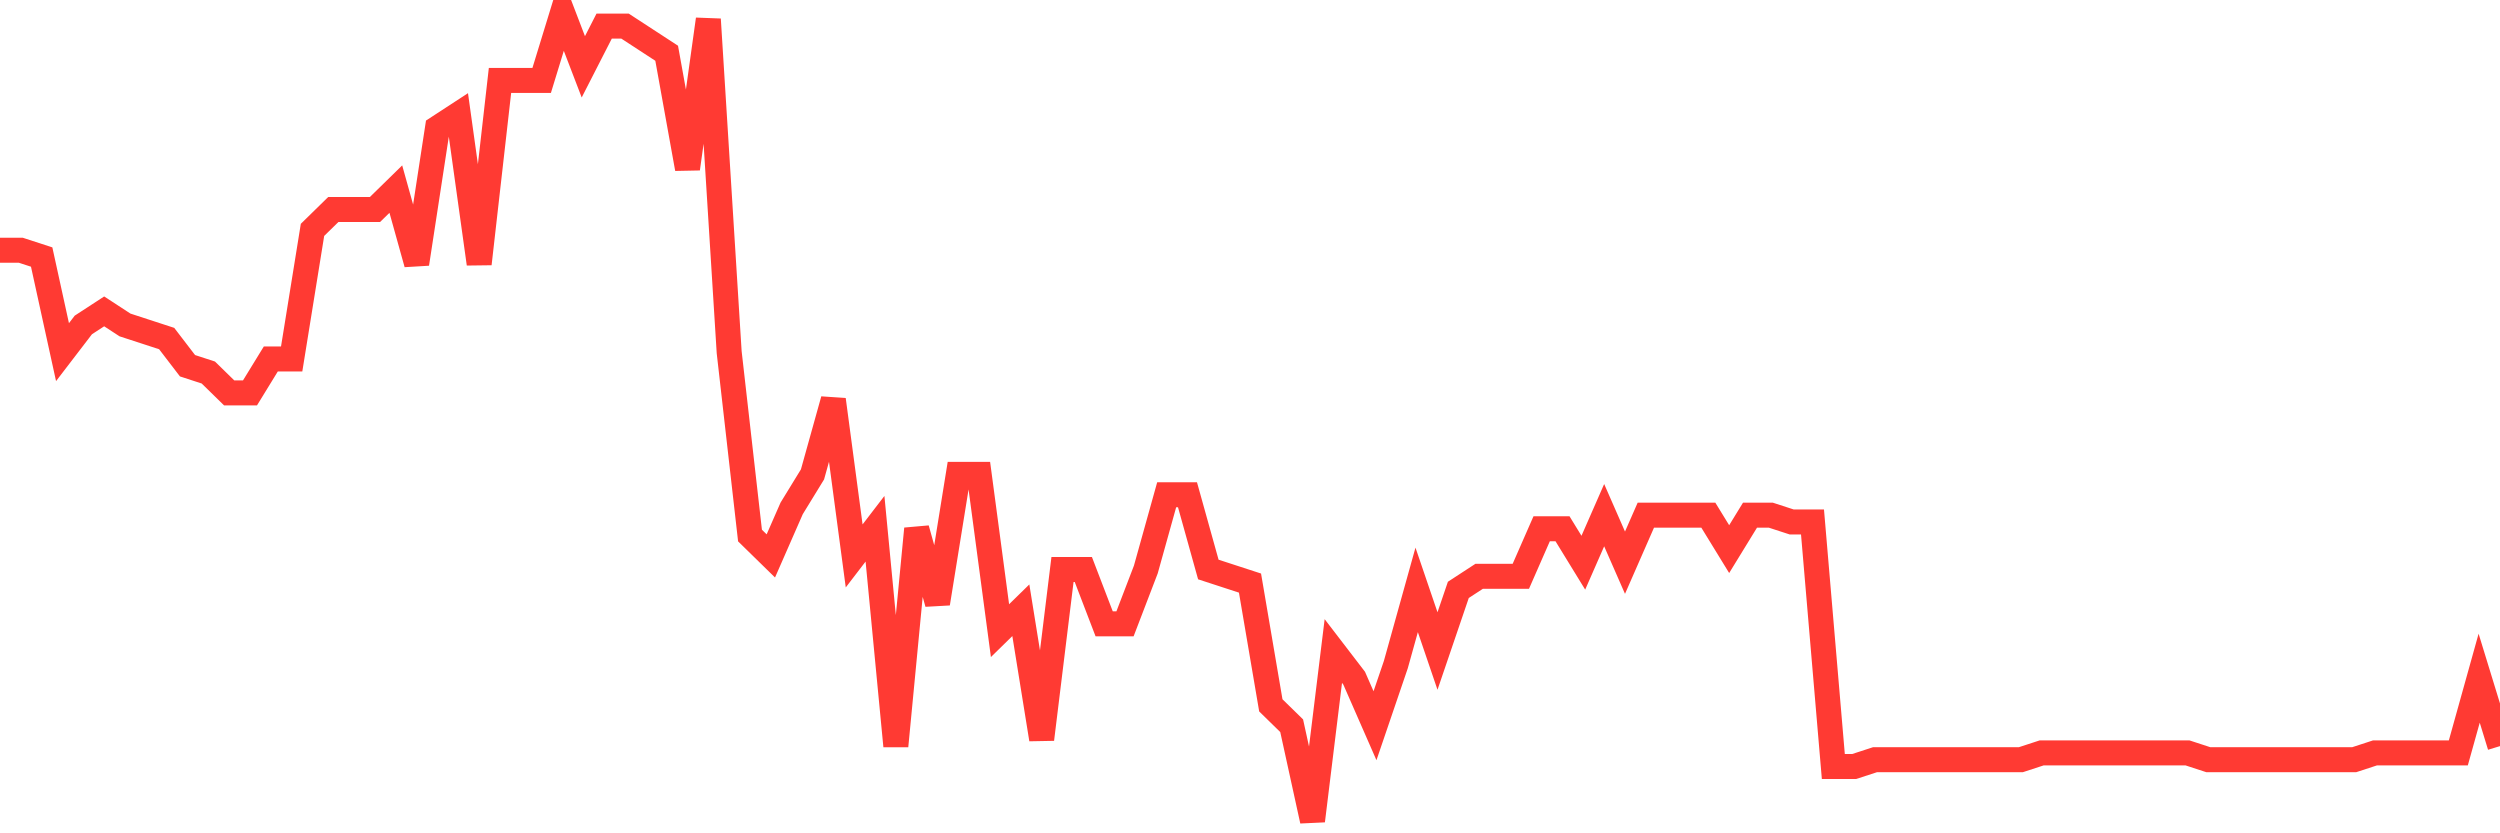 <svg
  xmlns="http://www.w3.org/2000/svg"
  xmlns:xlink="http://www.w3.org/1999/xlink"
  width="120"
  height="40"
  viewBox="0 0 120 40"
  preserveAspectRatio="none"
>
  <polyline
    points="0,12.012 1,12.012 2,12.338 3,16.903 4,15.598 5,14.946 6,15.598 7,15.924 8,16.25 9,17.555 10,17.881 11,18.859 12,18.859 13,17.229 14,17.229 15,11.034 16,10.055 17,10.055 18,10.055 19,9.077 20,12.664 21,6.143 22,5.491 23,12.664 24,3.861 25,3.861 26,3.861 27,0.6 28,3.208 29,1.252 30,1.252 31,1.904 32,2.556 33,8.099 34,0.926 35,16.903 36,25.706 37,26.684 38,24.402 39,22.771 40,19.185 41,26.684 42,25.38 43,35.813 44,25.38 45,28.966 46,22.771 47,22.771 48,30.271 49,29.292 50,35.487 51,27.336 52,27.336 53,29.945 54,29.945 55,27.336 56,23.75 57,23.75 58,27.336 59,27.662 60,27.988 61,33.857 62,34.835 63,39.4 64,31.249 65,32.553 66,34.835 67,31.901 68,28.314 69,31.249 70,28.314 71,27.662 72,27.662 73,27.662 74,25.38 75,25.38 76,27.01 77,24.728 78,27.01 79,24.728 80,24.728 81,24.728 82,24.728 83,26.358 84,24.728 85,24.728 86,25.054 87,25.054 88,36.792 89,36.792 90,36.466 91,36.466 92,36.466 93,36.466 94,36.466 95,36.466 96,36.466 97,36.466 98,36.139 99,36.139 100,36.139 101,36.139 102,36.139 103,36.139 104,36.139 105,36.139 106,36.466 107,36.466 108,36.466 109,36.466 110,36.466 111,36.466 112,36.466 113,36.466 114,36.139 115,36.139 116,36.139 117,36.139 118,36.139 119,32.553 120,35.813"
    fill="none"
    stroke="#ff3a33"
    stroke-width="1.2"
  >
  </polyline>
</svg>